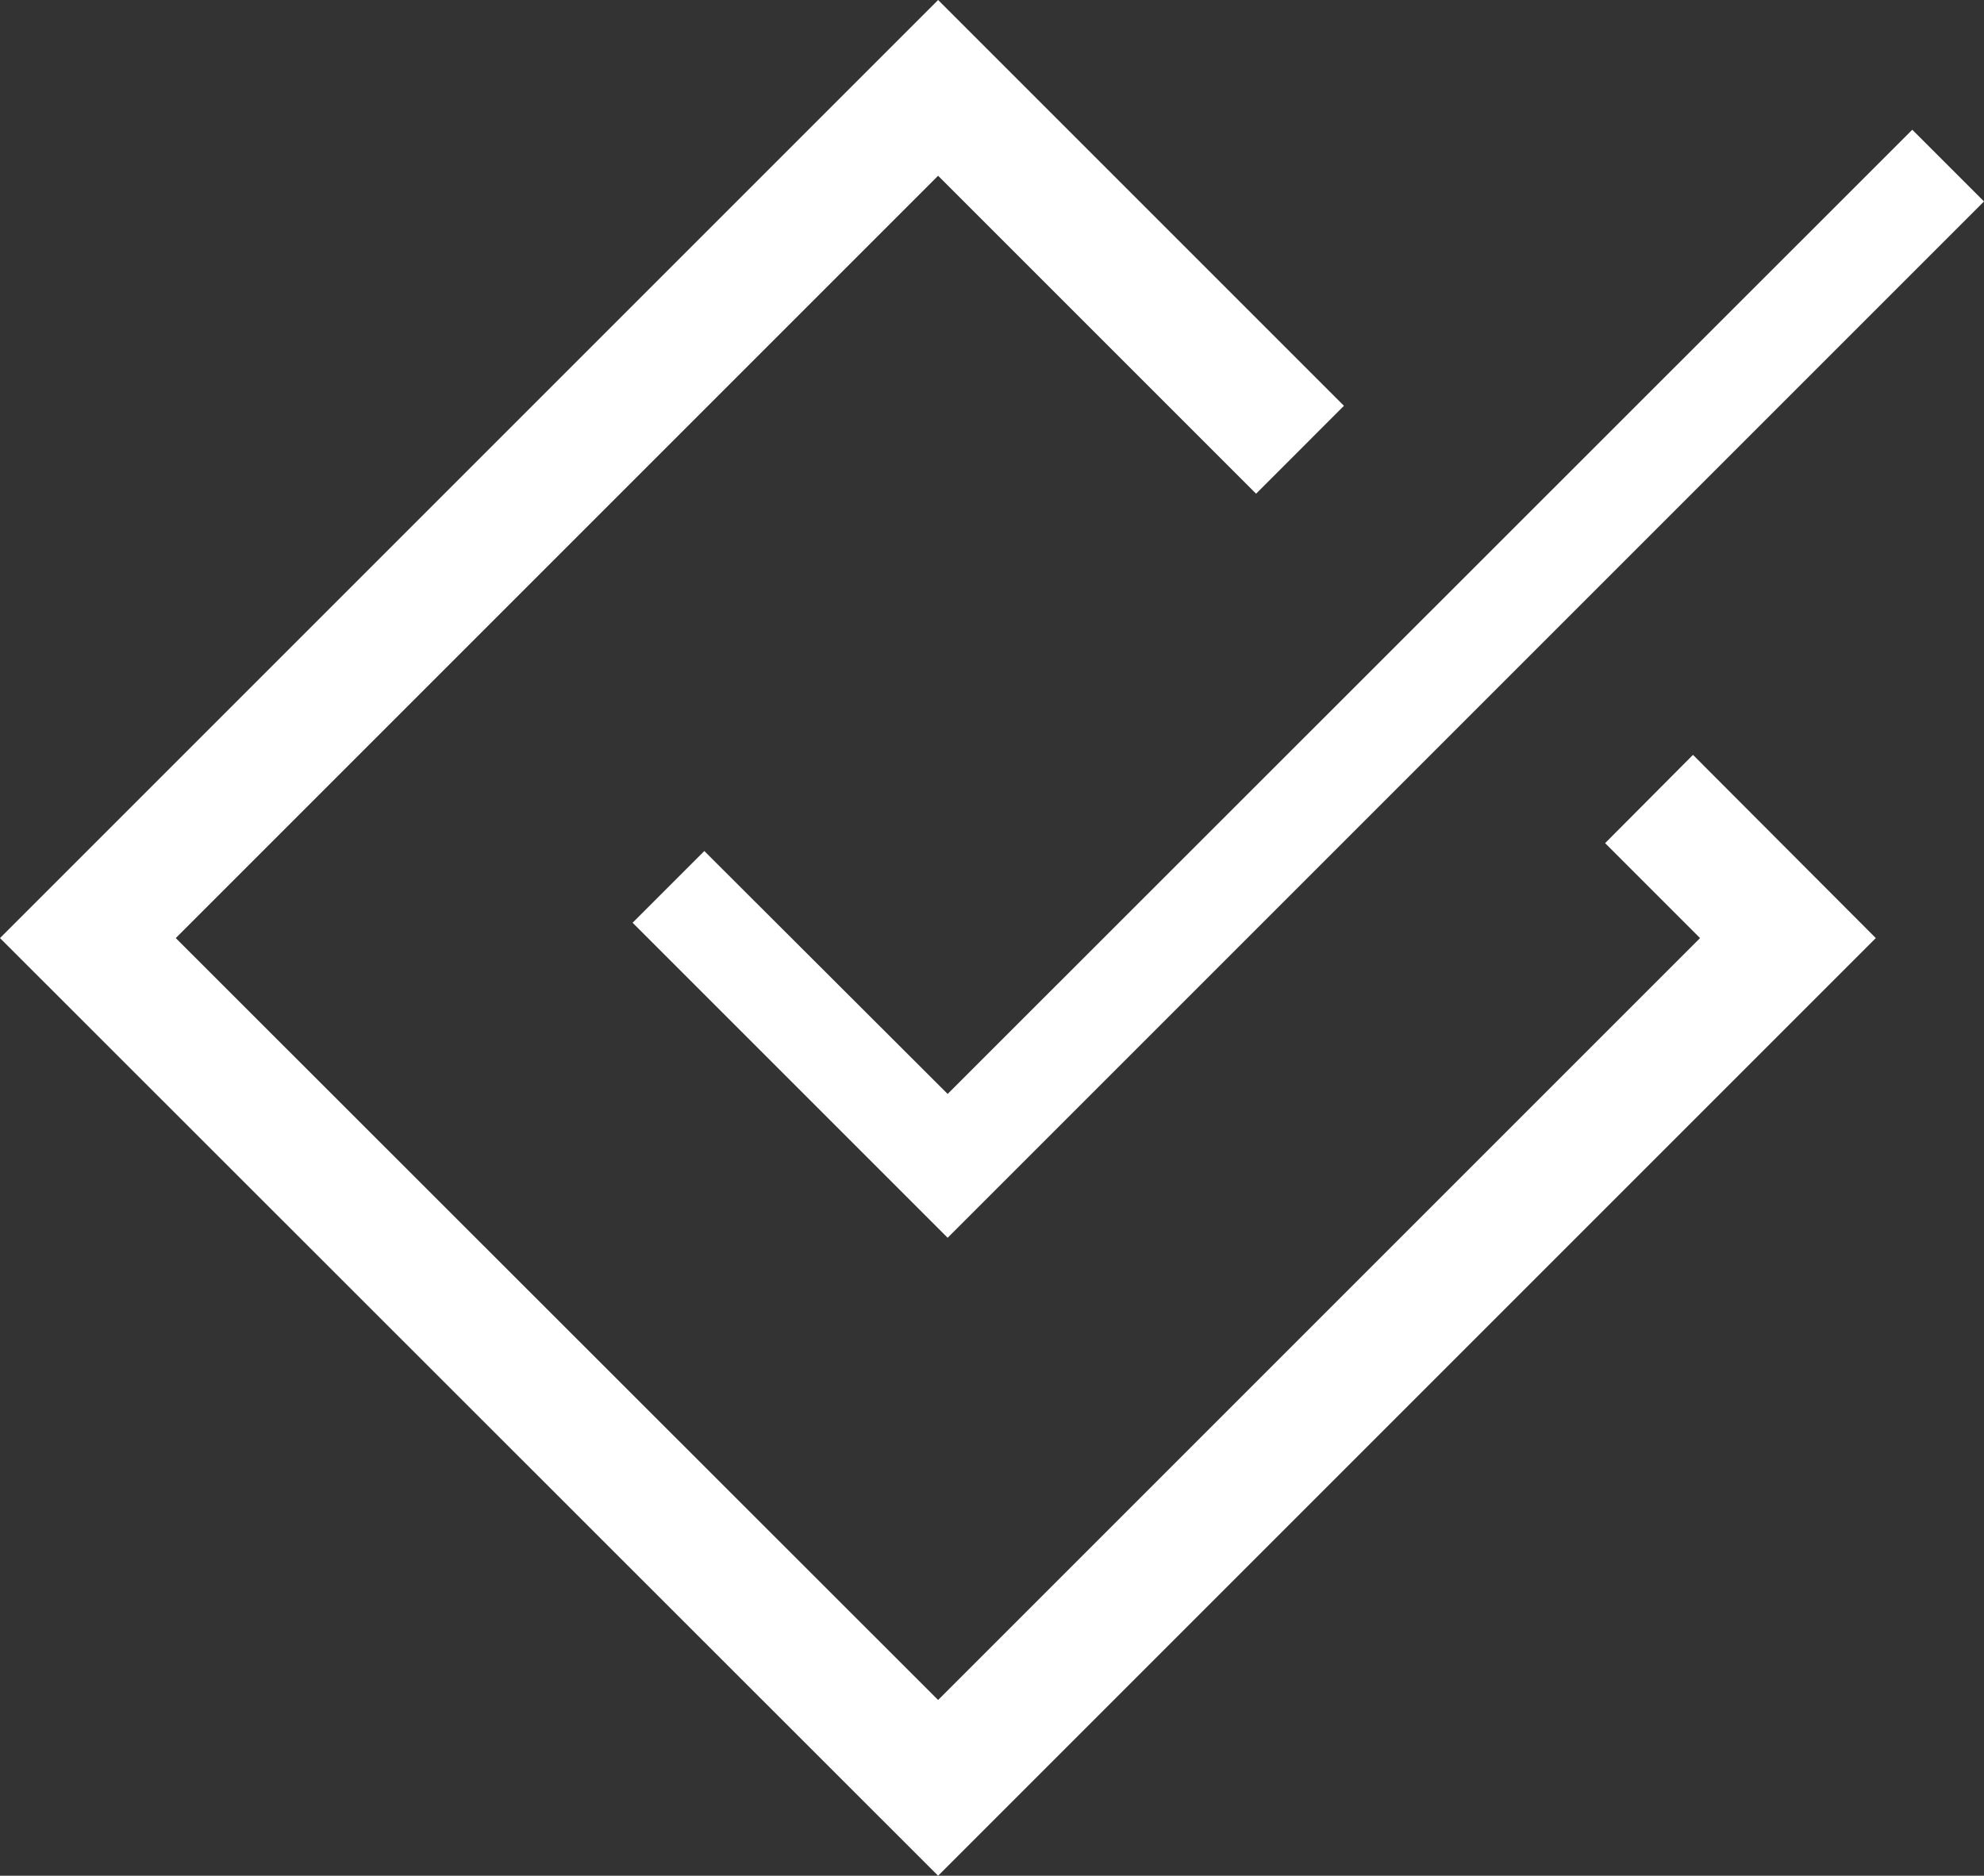 <?xml version="1.0" encoding="UTF-8"?> <svg xmlns="http://www.w3.org/2000/svg" viewBox="0 0 47.86 45.25"><rect x="0" y="0" width="47.86" height="45.25" fill="#333333" stroke="none"/> <defs> <style>.cls-1{fill:#fff;}</style> </defs> <g id="Layer_2" data-name="Layer 2"> <g id="Layer_1-2" data-name="Layer 1"> <polygon class="cls-1" points="22.63 45.25 0 22.63 22.63 0 32.42 9.79 30.3 11.91 22.63 4.24 4.24 22.63 22.63 41.01 41.01 22.63 38.72 20.34 40.84 18.21 45.25 22.63 22.63 45.25"></polygon> <polygon class="cls-1" points="22.86 29.86 15.26 22.26 16.99 20.53 22.86 26.39 46.13 3.13 47.86 4.86 22.86 29.86"></polygon> </g> </g> </svg> 